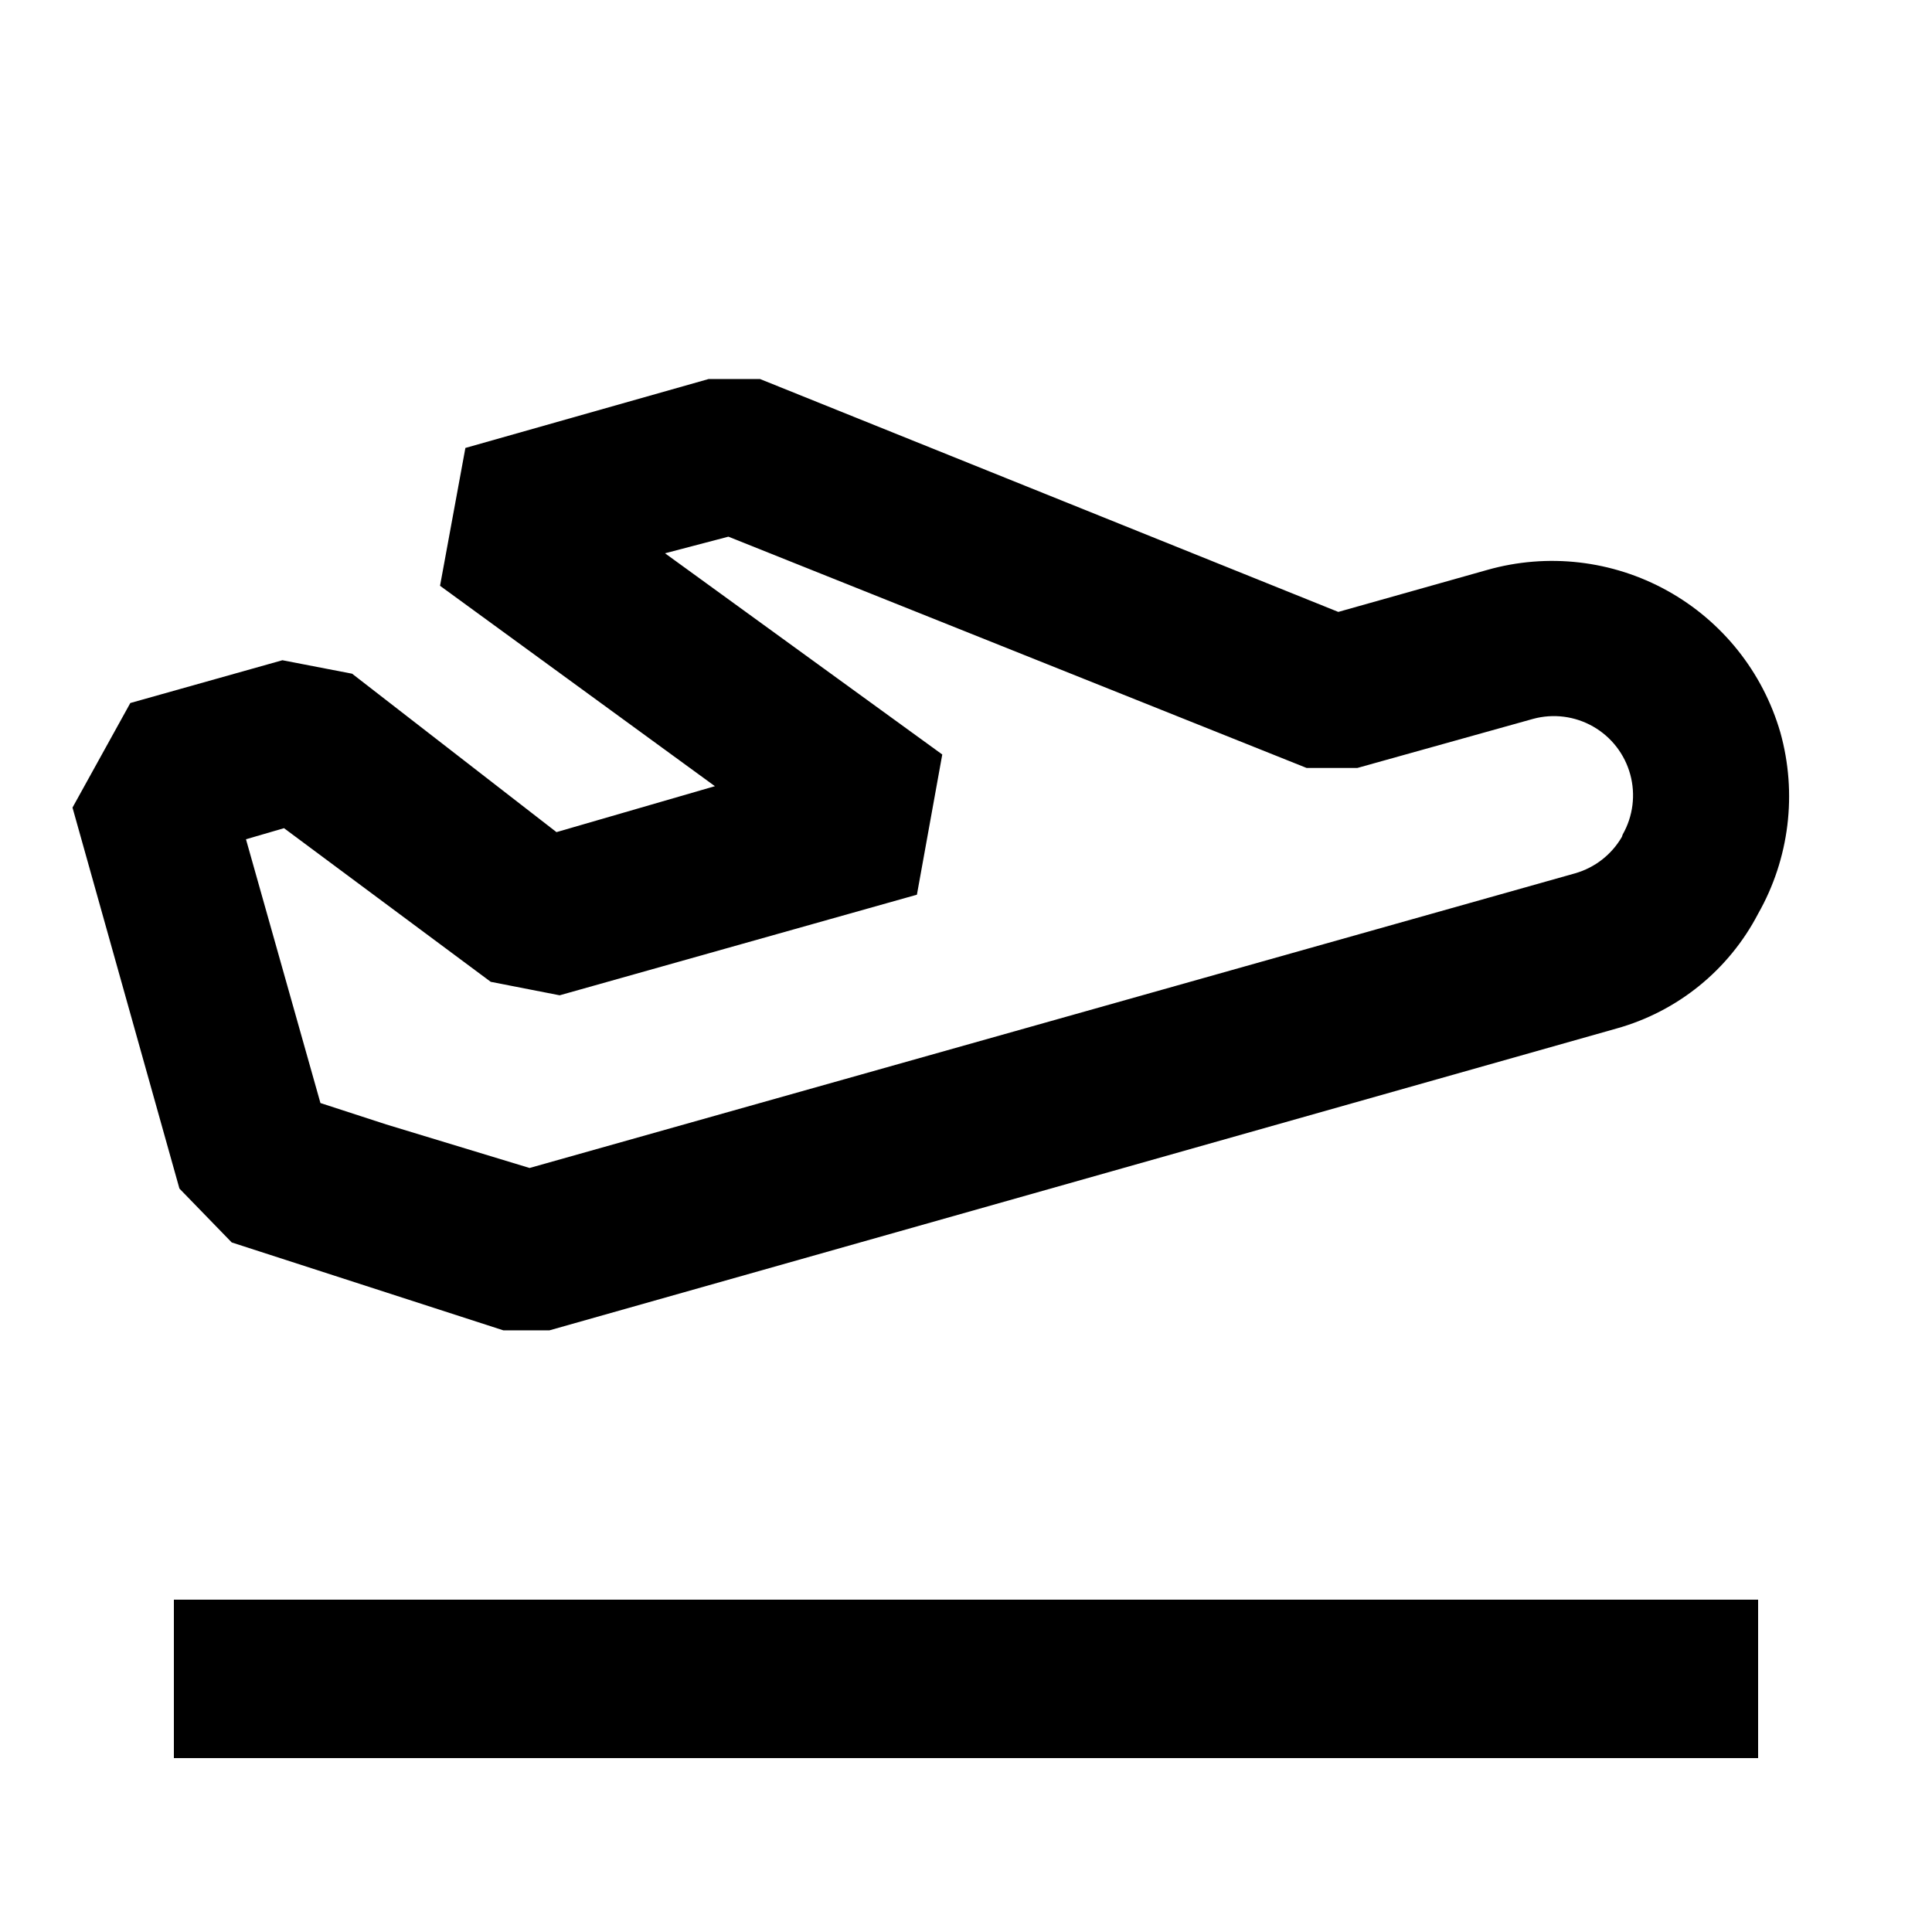 <?xml version="1.0" encoding="UTF-8"?>
<!-- Uploaded to: SVG Repo, www.svgrepo.com, Generator: SVG Repo Mixer Tools -->
<svg fill="#000000" width="800px" height="800px" version="1.1" viewBox="144 144 512 512" xmlns="http://www.w3.org/2000/svg">
 <g>
  <path d="m615.8 338.07c-4.637-15.977-15.406-29.469-29.961-37.535-14.551-8.062-31.703-10.039-47.711-5.496l-39.465 11.125-153.24-61.715h-13.645l-64.445 18.262-6.719 36.527 72.844 53.109-41.984 12.176-54.16-41.984-18.473-3.57-40.305 11.336-15.324 27.711 28.34 100.97 13.855 14.273 72.004 23.301h12.176l282.76-79.98c16.203-4.5 29.809-15.523 37.574-30.438 8.289-14.602 10.406-31.906 5.879-48.074zm-41.984 27.711c-2.723 4.699-7.164 8.16-12.387 9.656l-277.09 78.09-37.996-11.543-17.422-5.668-19.734-69.902 10.078-2.938 54.789 40.719 18.262 3.57 94.676-26.66 6.719-37.156-73.473-53.32 16.793-4.406 153.24 61.297h13.434l46.602-13.016c5.367-1.449 11.086-0.715 15.91 2.047 4.824 2.762 8.352 7.324 9.816 12.688 1.465 5.359 0.746 11.082-2.004 15.914z"/>
  <path d="m190.08 567.93h419.84v41.984h-419.84z"/>
 </g>
</svg>